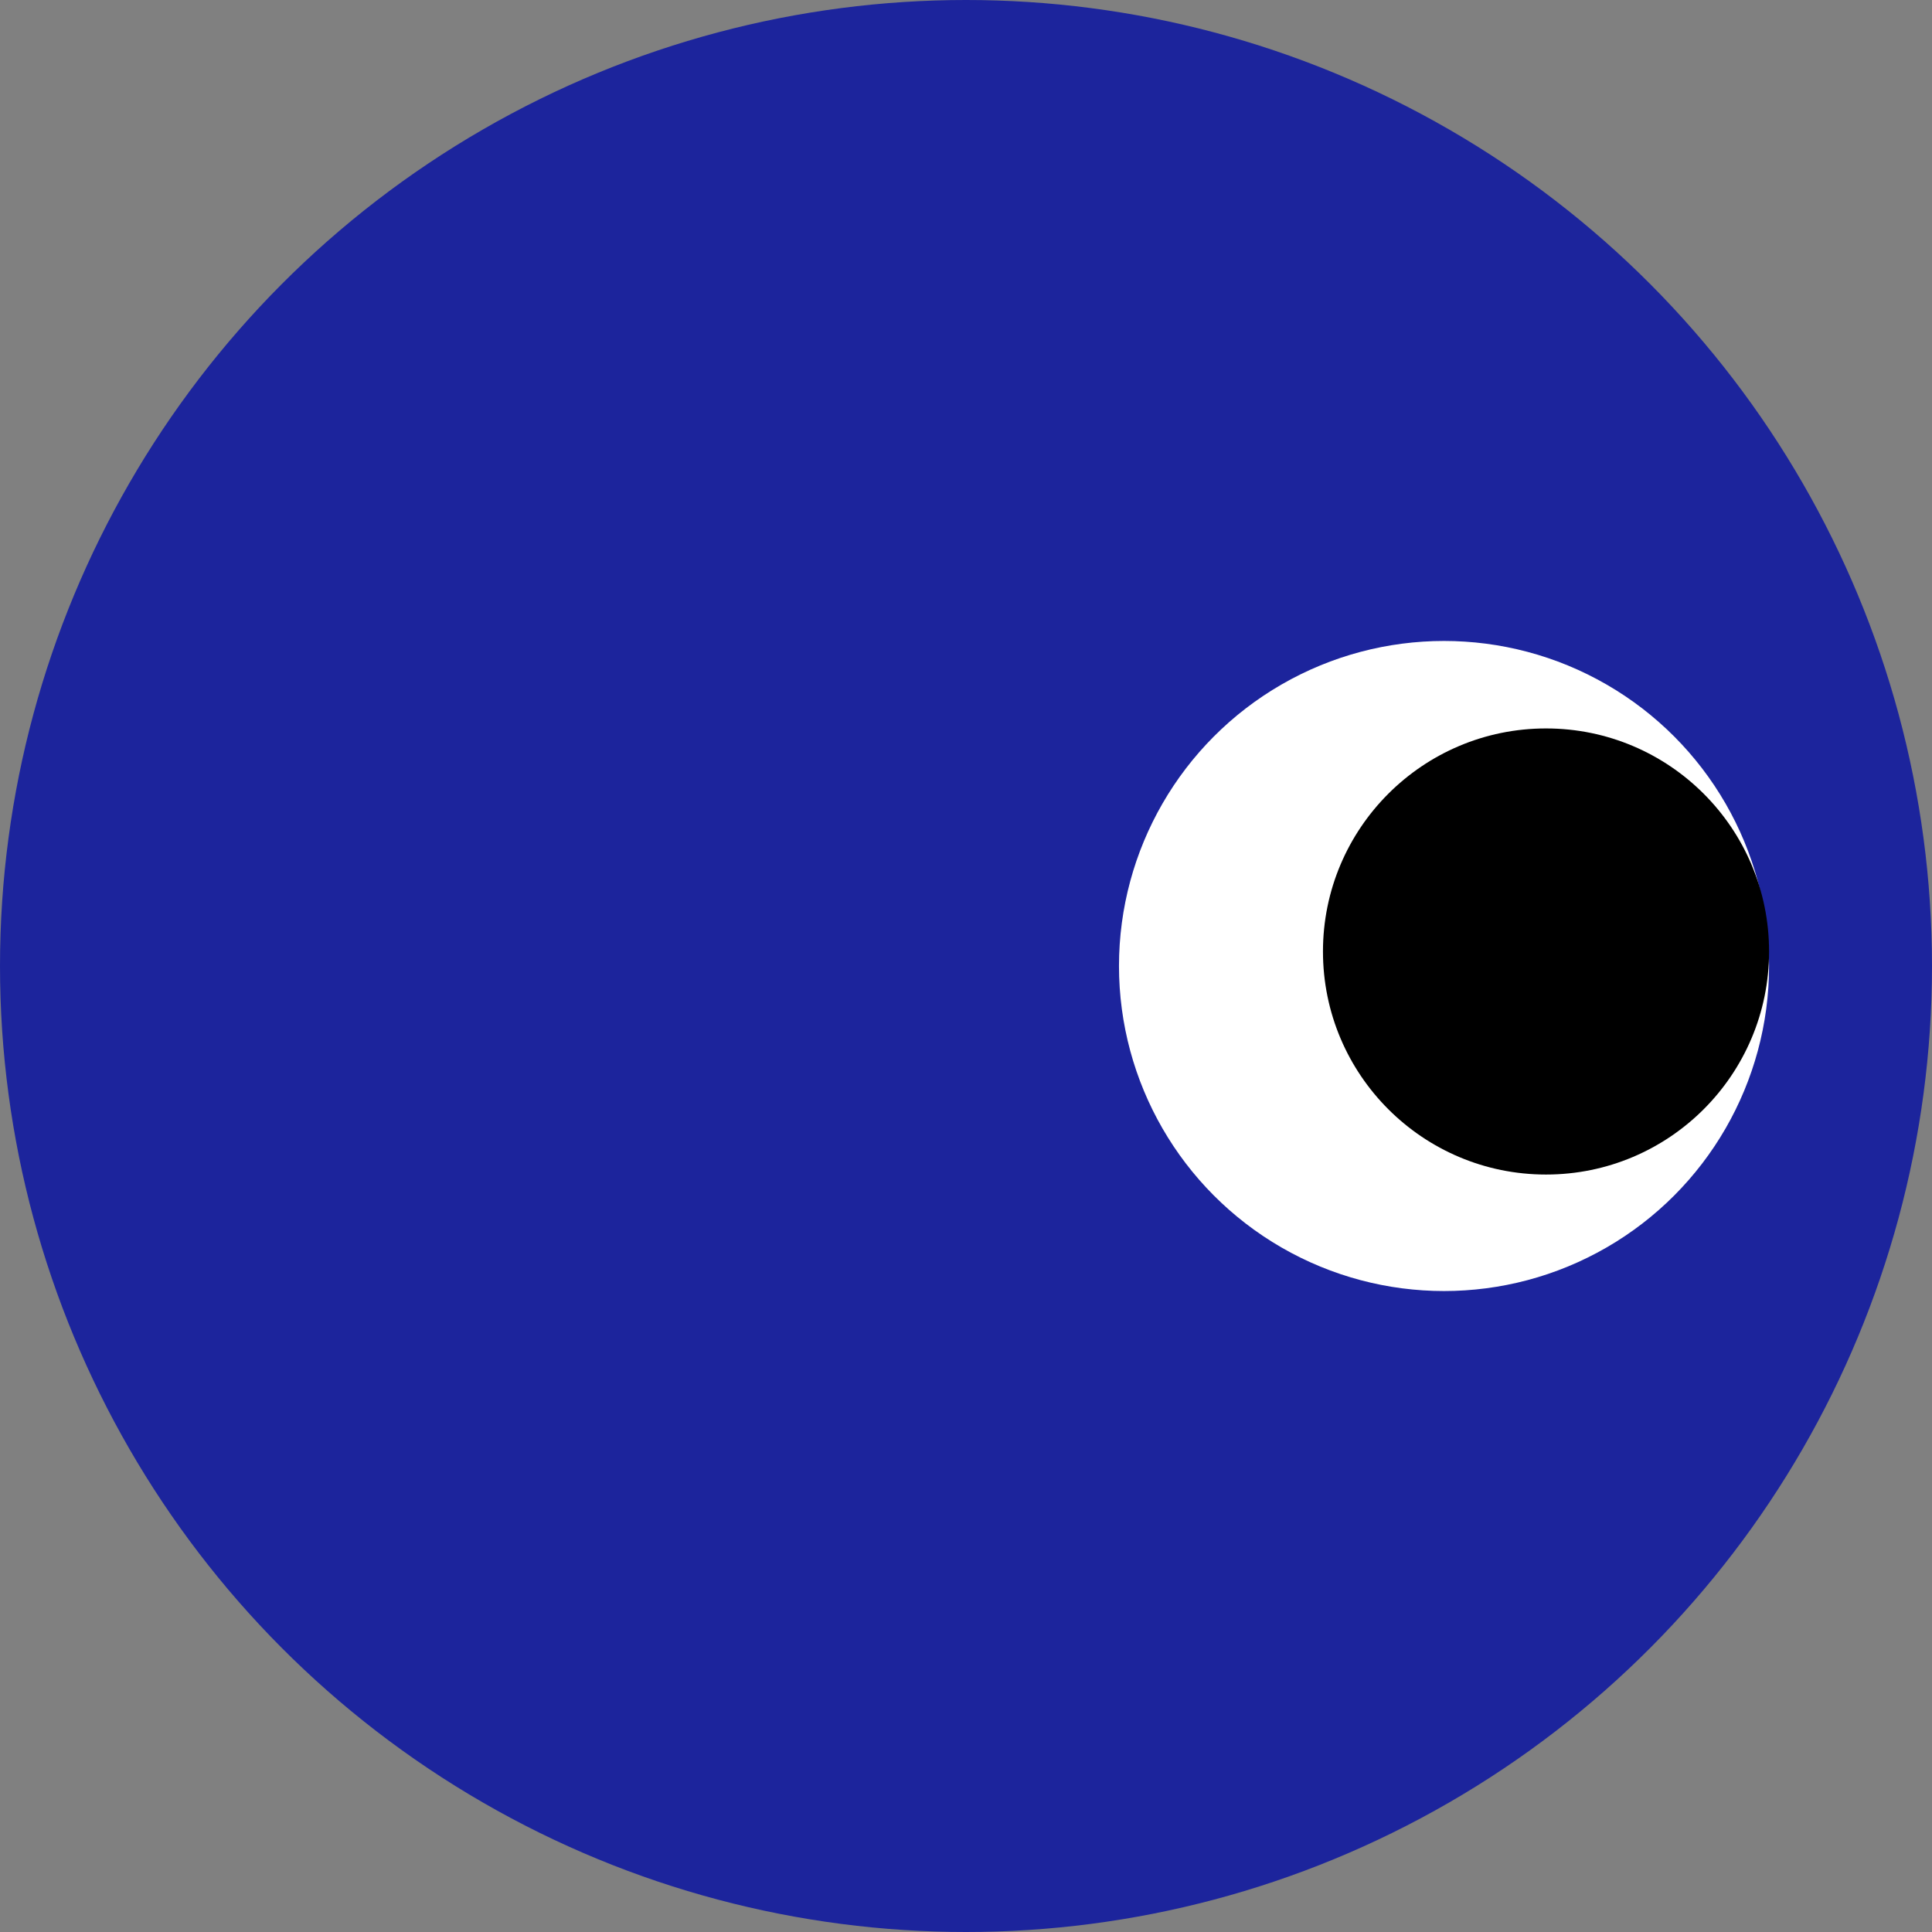 <?xml version="1.0" encoding="UTF-8"?>
<svg id="Livello_1" data-name="Livello 1" xmlns="http://www.w3.org/2000/svg" viewBox="0 0 46.6 46.6">
  <rect x="0" y="0" width="46.6" height="46.6" fill="#808080" stroke="none"/>
  <defs>
    <style>
      .cls-1 {
        fill: #fff;
      }

      .cls-2 {
        fill: #1c249c;
      }
    </style>
  </defs>
  <circle class="cls-2" cx="23.3" cy="23.3" r="23.3"/>
  <circle class="cls-1" cx="34.83" cy="23.3" r="7.84"/>
  <circle cx="37.29" cy="22.95" r="5.38"/>
</svg>